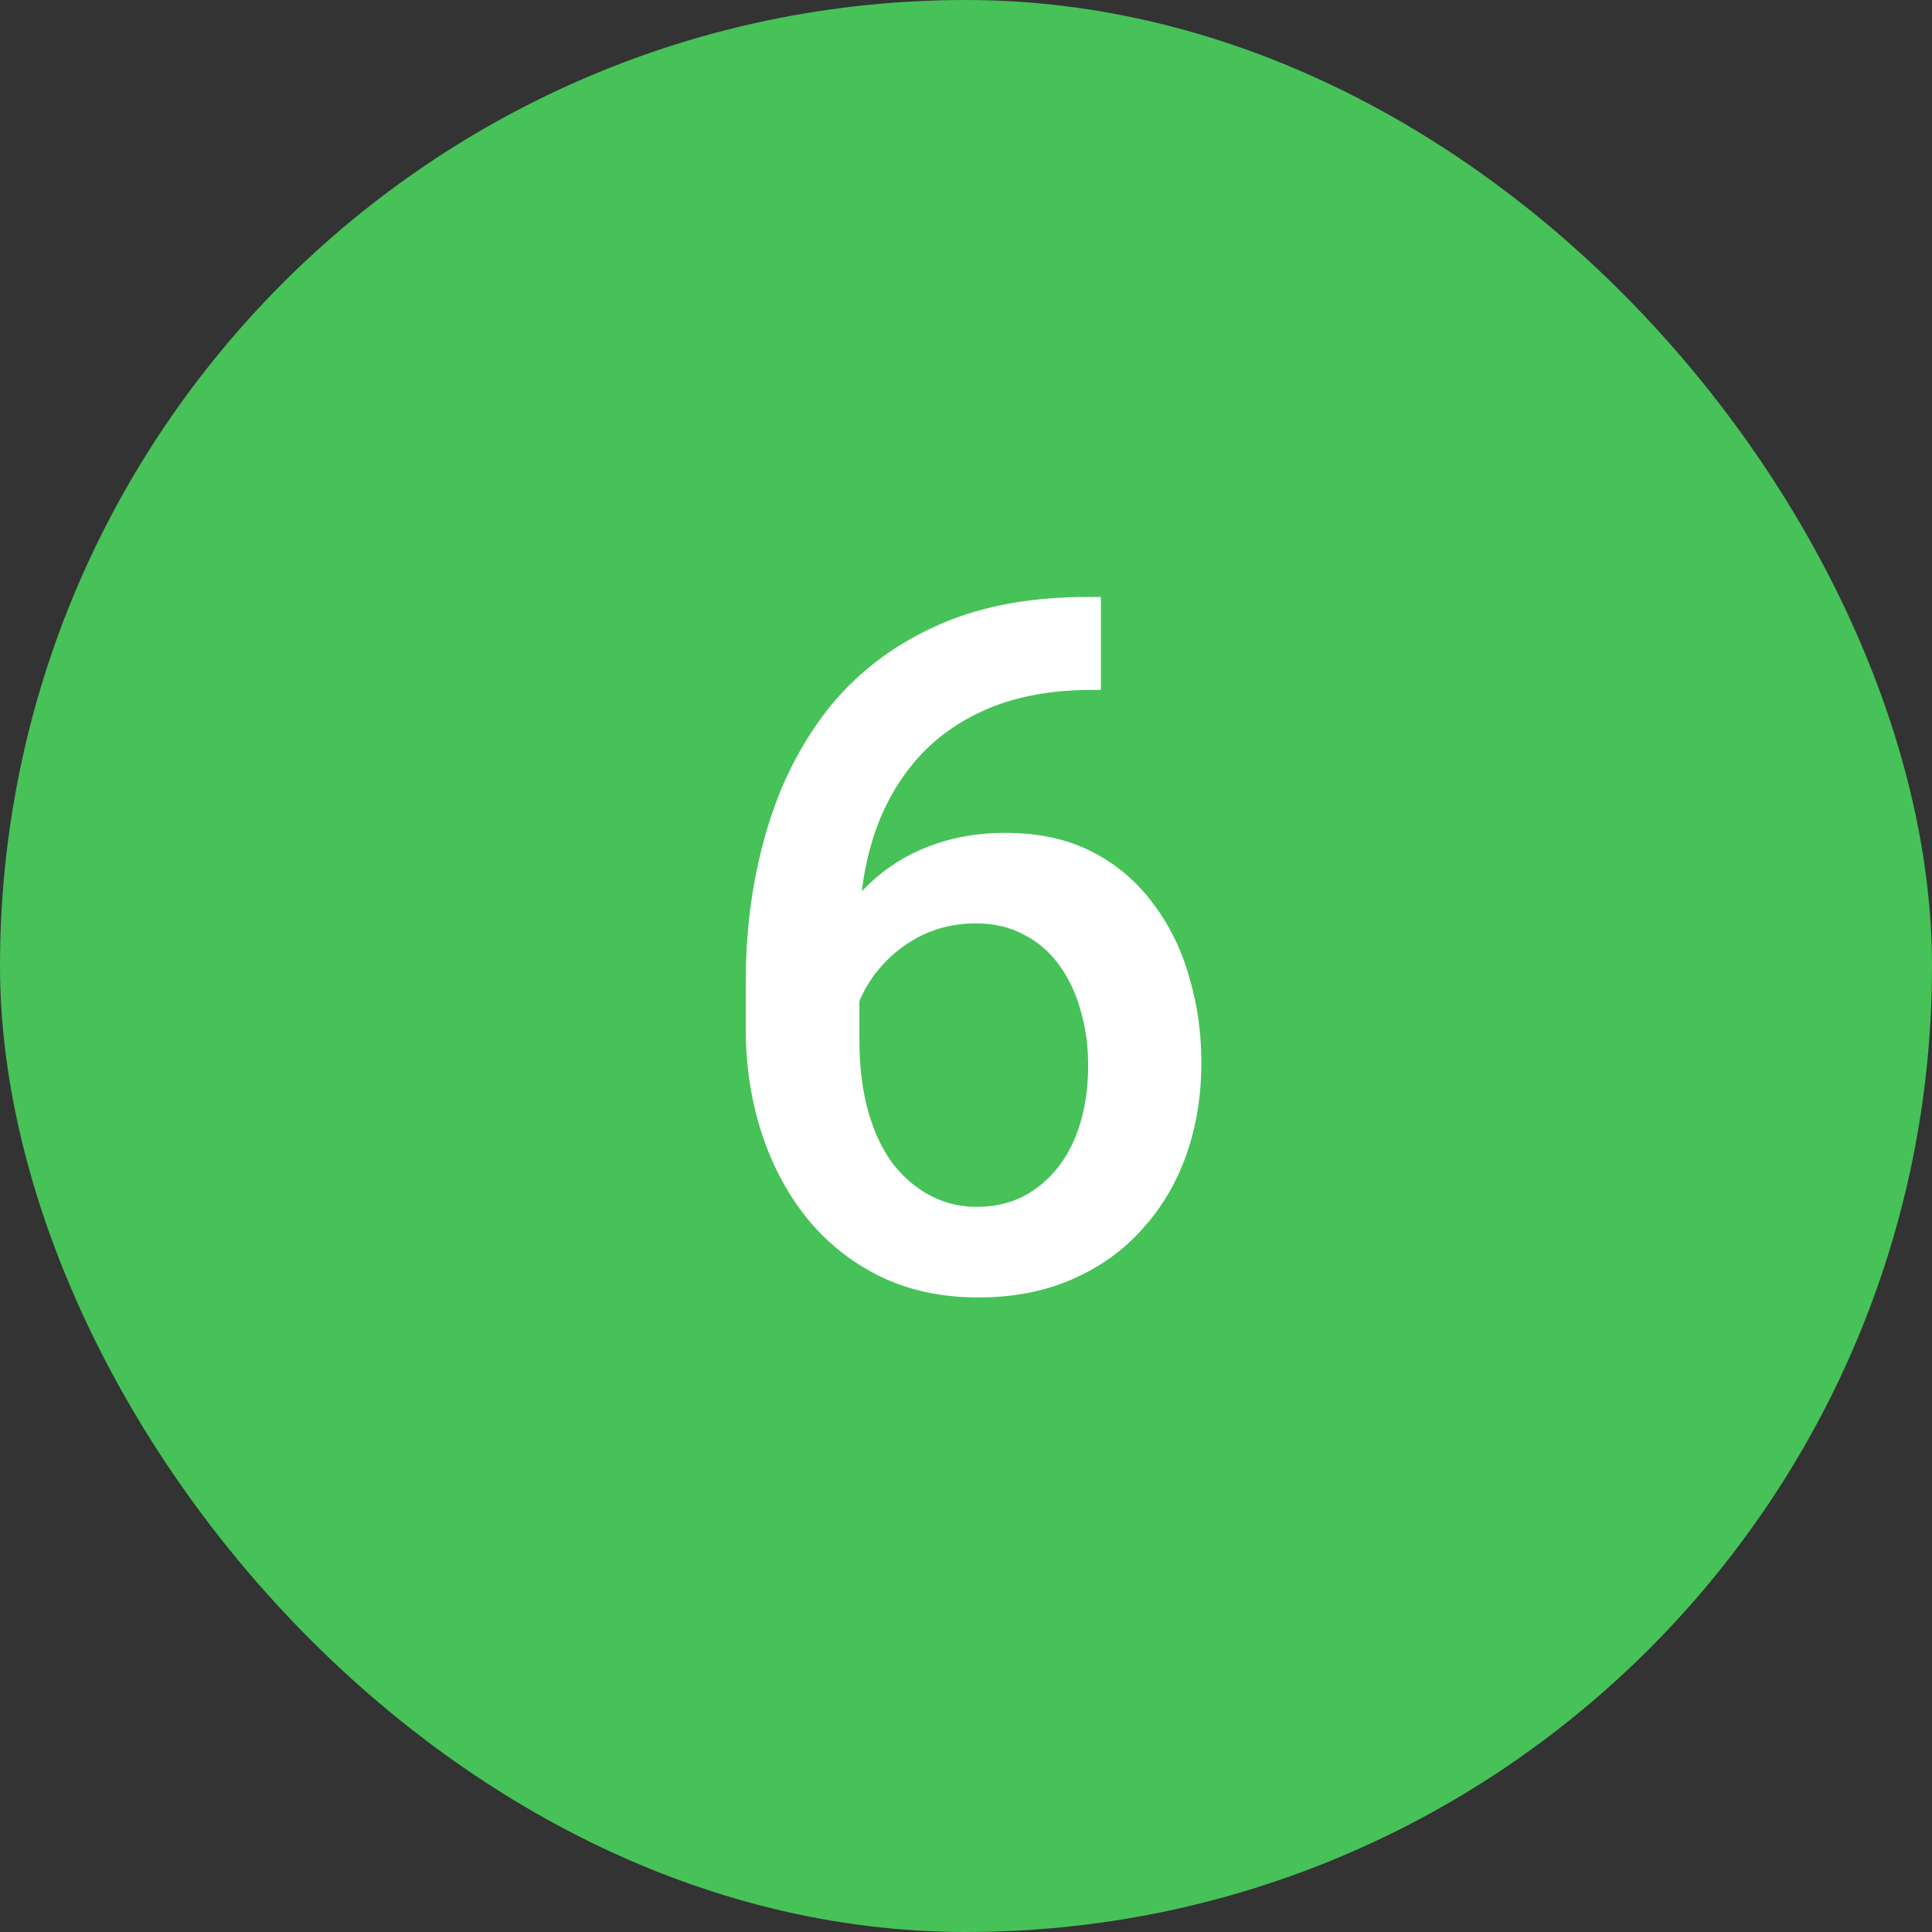 <svg width="36" height="36" viewBox="0 0 36 36" fill="none" xmlns="http://www.w3.org/2000/svg">
<rect x="0" y="0" width="36" height="36" fill="#333333" stroke="none"/>
<rect width="36" height="36" rx="18" fill="#46C258"/>
<path d="M20.25 11.124H20.514V12.855H20.364C19.608 12.855 18.955 12.973 18.404 13.207C17.859 13.441 17.411 13.764 17.06 14.174C16.708 14.584 16.444 15.065 16.269 15.615C16.099 16.16 16.014 16.74 16.014 17.355V19.368C16.014 19.878 16.069 20.329 16.181 20.722C16.292 21.108 16.447 21.434 16.646 21.697C16.852 21.955 17.086 22.151 17.35 22.286C17.613 22.421 17.898 22.488 18.202 22.488C18.519 22.488 18.806 22.424 19.064 22.295C19.321 22.16 19.541 21.976 19.723 21.741C19.904 21.507 20.042 21.229 20.136 20.906C20.23 20.584 20.276 20.232 20.276 19.852C20.276 19.488 20.23 19.148 20.136 18.832C20.048 18.51 19.916 18.229 19.74 17.988C19.564 17.742 19.345 17.552 19.081 17.417C18.823 17.276 18.524 17.206 18.185 17.206C17.763 17.206 17.379 17.306 17.033 17.505C16.693 17.704 16.418 17.965 16.207 18.287C16.002 18.604 15.891 18.94 15.873 19.298L15.065 19.034C15.111 18.489 15.231 18 15.425 17.566C15.624 17.133 15.885 16.764 16.207 16.459C16.529 16.154 16.901 15.923 17.323 15.765C17.751 15.601 18.22 15.519 18.73 15.519C19.351 15.519 19.89 15.636 20.347 15.87C20.804 16.105 21.182 16.424 21.48 16.828C21.785 17.227 22.011 17.684 22.157 18.199C22.31 18.709 22.386 19.242 22.386 19.799C22.386 20.414 22.292 20.988 22.105 21.521C21.917 22.049 21.642 22.512 21.278 22.91C20.921 23.309 20.484 23.619 19.969 23.842C19.459 24.064 18.879 24.176 18.229 24.176C17.543 24.176 16.931 24.044 16.392 23.78C15.858 23.517 15.404 23.153 15.029 22.69C14.66 22.227 14.379 21.694 14.185 21.091C13.992 20.487 13.896 19.849 13.896 19.175V18.296C13.896 17.323 14.019 16.406 14.265 15.545C14.511 14.678 14.889 13.913 15.398 13.251C15.914 12.589 16.573 12.07 17.376 11.695C18.179 11.315 19.137 11.124 20.25 11.124Z" fill="white"/>
</svg>
